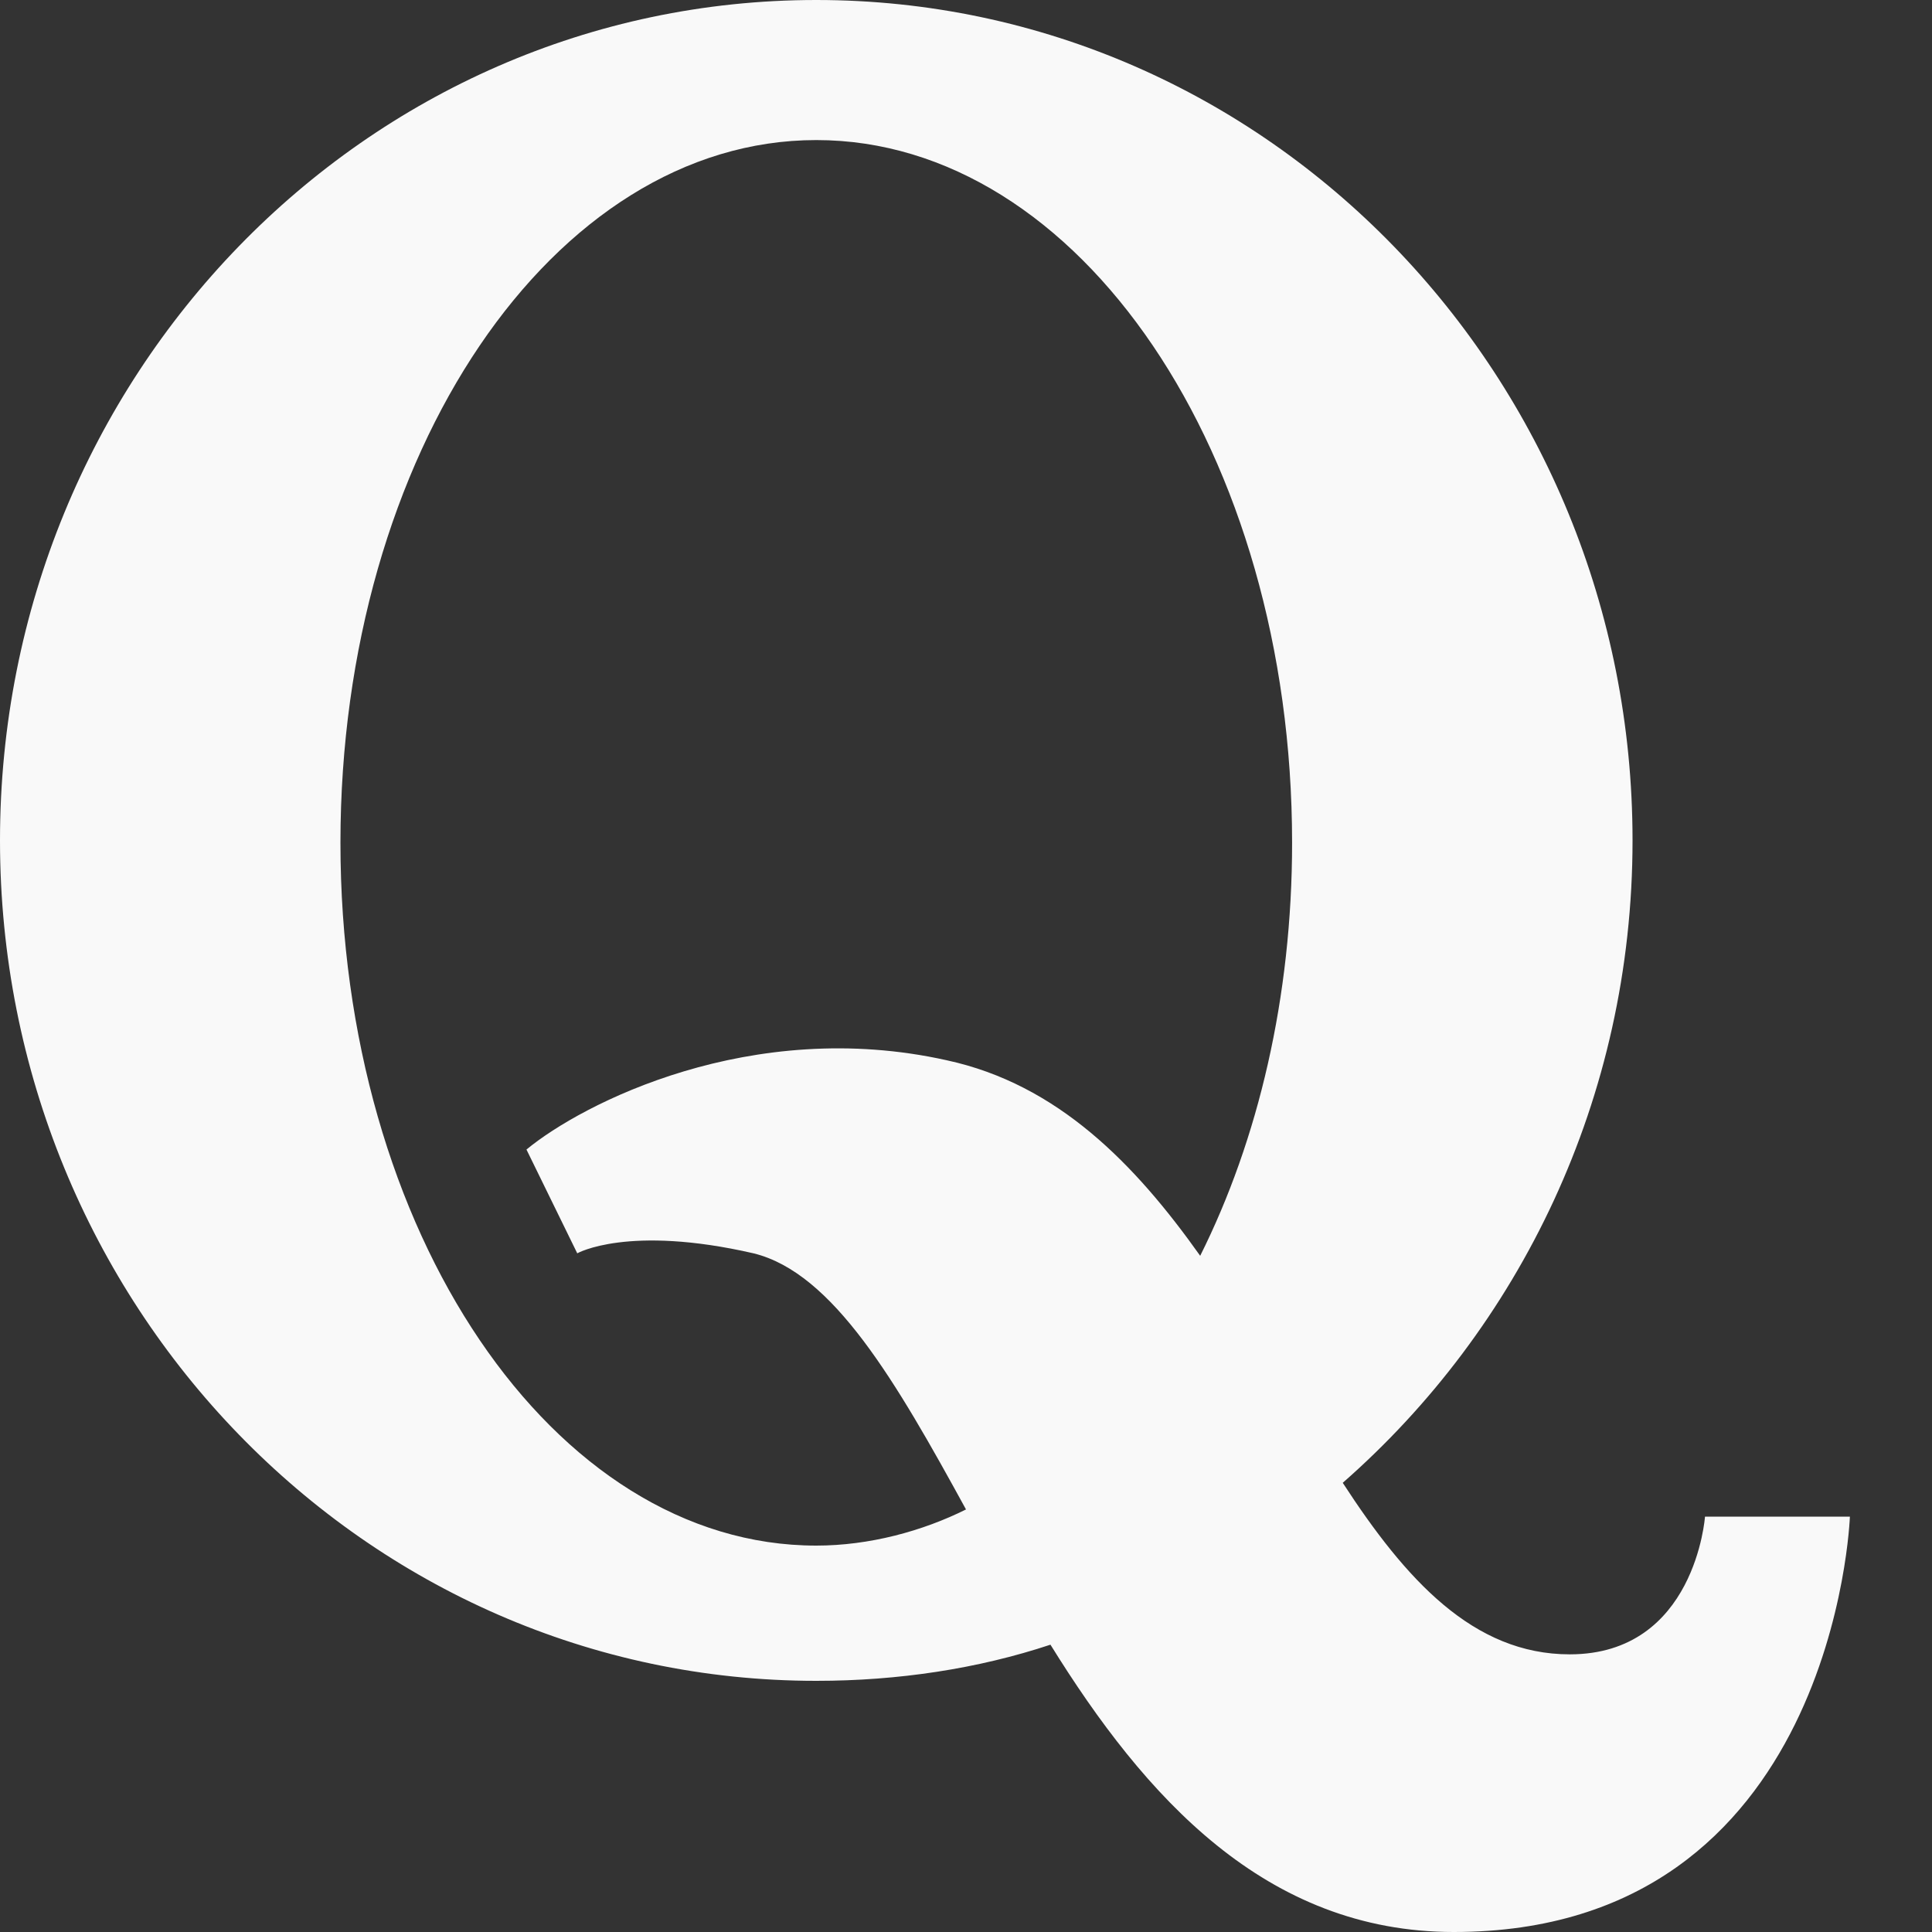 <svg width="14" height="14" viewBox="0 0 14 14" fill="none" xmlns="http://www.w3.org/2000/svg">
<rect x="0" y="0" width="14" height="14" fill="#333333" stroke="none"/>
<path d="M12.355 10.99C12.355 10.99 12.285 11.988 11.375 11.988C10.675 11.988 10.185 11.445 9.73 10.745C11.008 9.625 11.83 7.963 11.83 6.09C11.83 2.73 9.188 0 5.915 0C2.643 0 0 2.73 0 6.09C0 9.45 2.643 12.18 5.915 12.18C6.51 12.18 7.088 12.092 7.612 11.918C8.295 13.02 9.17 14 10.535 14C13.3 14 13.405 10.99 13.405 10.99H12.355ZM5.915 11.2C4.008 11.2 2.467 8.925 2.467 6.107C2.467 3.29 4.008 1.015 5.915 1.015C7.822 1.015 9.363 3.29 9.363 6.107C9.363 7.228 9.117 8.26 8.697 9.1C8.225 8.435 7.665 7.857 6.86 7.683C5.442 7.367 4.218 7.997 3.815 8.33L4.183 9.082C4.183 9.082 4.55 8.873 5.46 9.082C6.037 9.223 6.492 10.01 7 10.938C6.685 11.095 6.3 11.2 5.915 11.2Z" fill="#F9F9F9"/>
</svg>
